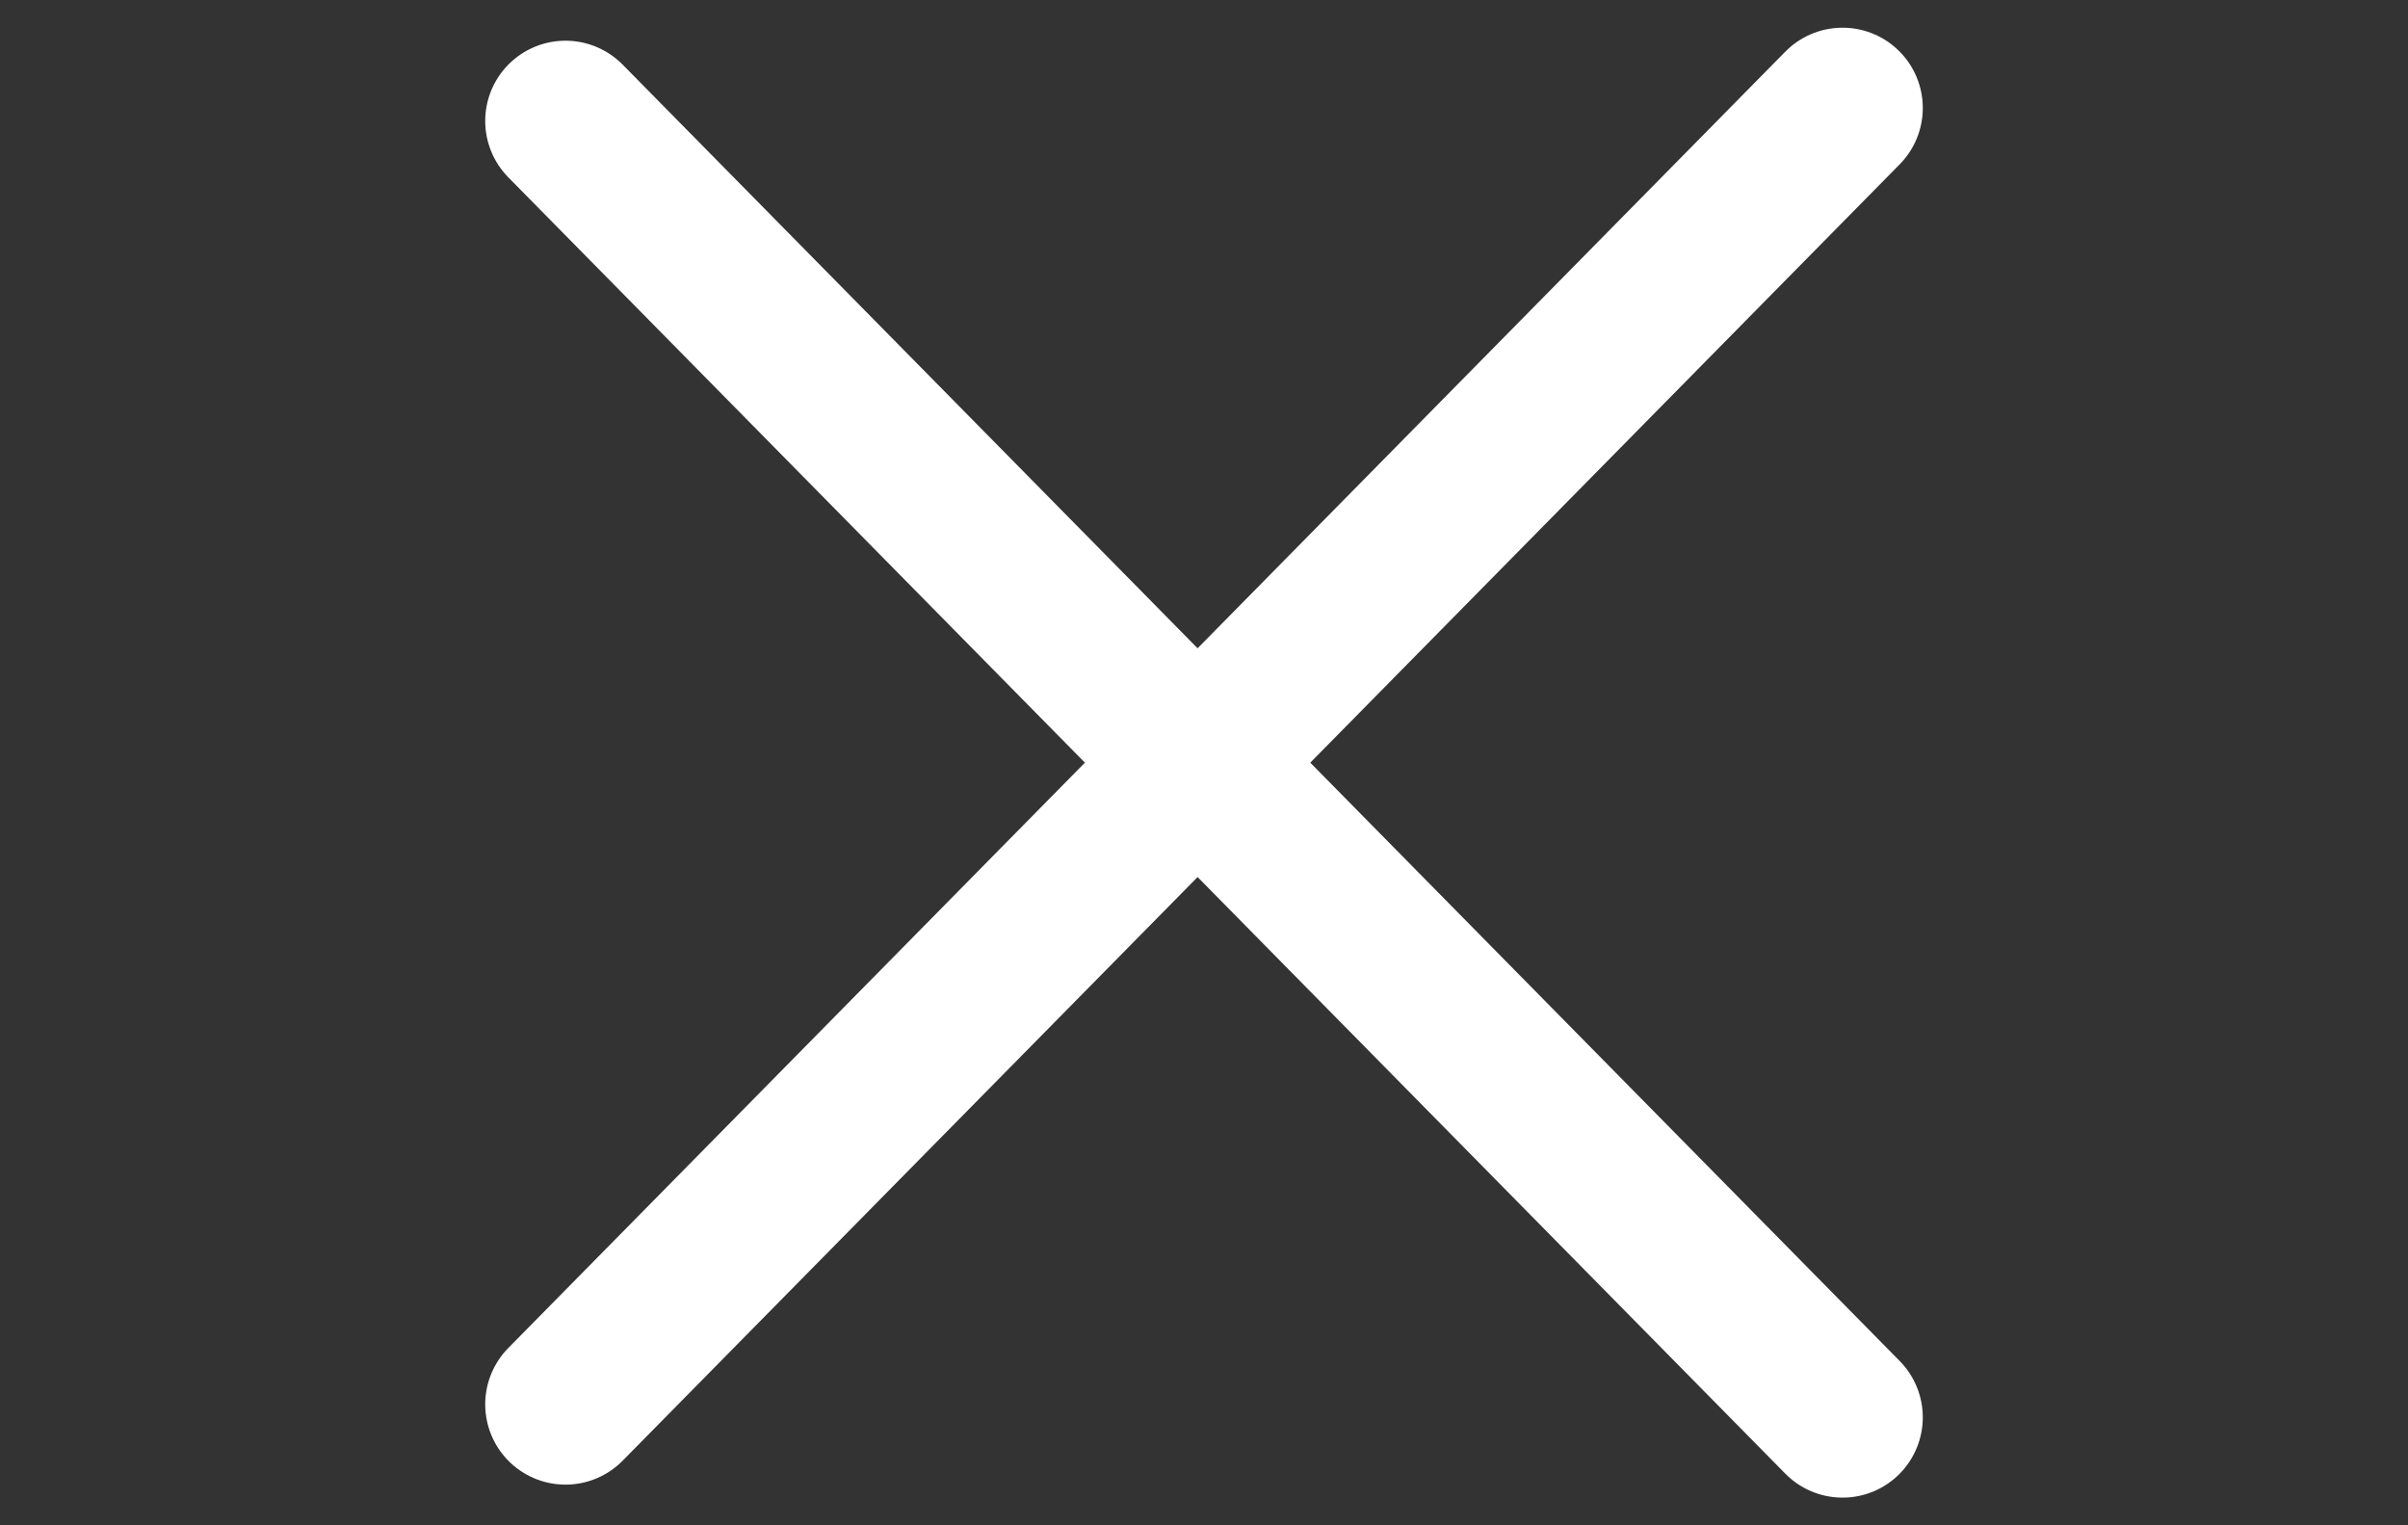 <svg width="30" height="19" fill="none" xmlns="http://www.w3.org/2000/svg">
    <rect width="100%" height="100%" fill="#333333" stroke="none"/>
    <path d="m7.045 17.493 15.91-16.148M7.045 1.507l15.91 16.148" stroke="#fff" stroke-width="2"
          stroke-linecap="round" stroke-linejoin="round"/>
</svg>